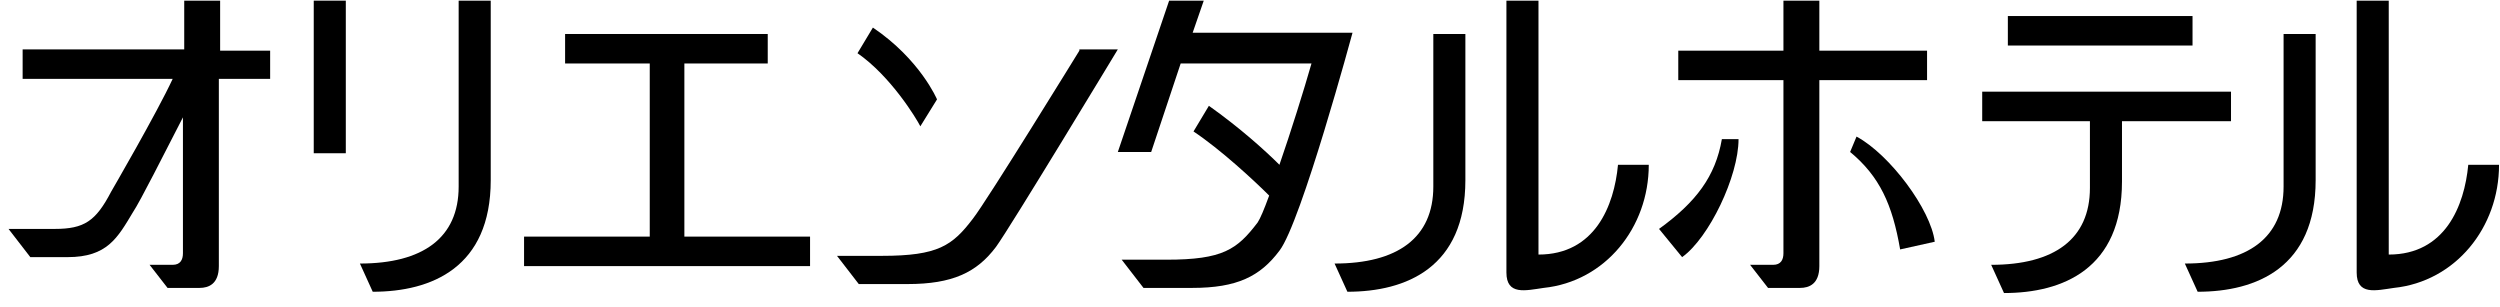 <svg width="171" height="21" viewBox="0 0 171 21" fill="none" xmlns="http://www.w3.org/2000/svg">
<path d="M18.566 3.465H15.057V0.044H12.601V3.377H1.548V5.395H11.811C10.758 7.676 7.601 13.114 7.601 13.114C6.548 15.132 5.758 15.658 3.741 15.658H0.583L2.074 17.588H4.618C7.337 17.588 8.039 16.272 9.092 14.518C9.618 13.728 11.197 10.57 12.513 8.026V17.325C12.513 17.763 12.337 18.114 11.811 18.114H10.232L11.46 19.693H13.653C14.267 19.693 14.969 19.43 14.969 18.202V5.395H18.478V3.465H18.566Z" fill="black"/>
<path d="M46.811 16.184V4.342H52.513V2.325H38.653V4.342H44.443V16.184H35.846V18.202H55.408V16.184H46.811Z" fill="black"/>
<path d="M23.653 0.044H21.46V10.482H23.653V0.044Z" fill="black"/>
<path d="M31.372 0.044V12.763C31.372 16.272 28.916 18.026 24.618 18.026L25.495 19.956C29.53 19.956 33.566 18.29 33.566 12.325V0.044H31.372Z" fill="black"/>
<path d="M149.969 1.097H137.337V3.114H149.969V1.097Z" fill="black"/>
<path d="M152.601 6.272H135.583V8.29H142.951V12.851C142.951 16.36 140.495 18.114 136.197 18.114L137.074 20.044C141.109 20.044 145.144 18.377 145.144 12.412V8.29H152.601V6.272Z" fill="black"/>
<path d="M73.829 3.465C73.829 3.465 67.513 13.728 66.548 14.956C65.144 16.798 64.18 17.5 60.32 17.5H57.25L58.741 19.43H62.074C65.144 19.43 66.811 18.64 68.127 16.886C69.092 15.57 76.46 3.377 76.46 3.377H73.829V3.465Z" fill="black"/>
<path d="M58.653 3.64L59.706 1.886C62.951 4.079 64.092 6.798 64.092 6.798L62.951 8.64C62.688 8.114 60.934 5.219 58.653 3.64Z" fill="black"/>
<path d="M81.548 2.325L82.337 0.044H79.969L76.46 10.395H78.741L80.758 4.342H89.706C89.18 6.184 88.302 8.991 87.513 11.272C86.548 10.307 84.793 8.728 82.688 7.237L81.636 8.991C83.478 10.219 85.758 12.325 86.811 13.377C86.46 14.342 86.197 14.956 86.022 15.219C84.618 17.061 83.653 17.763 79.793 17.763H76.723L78.215 19.693H81.548C84.618 19.693 86.197 18.904 87.513 17.149C89.004 15.219 92.513 2.237 92.513 2.237H81.548V2.325Z" fill="black"/>
<path d="M98.039 2.325V12.763C98.039 16.272 95.583 18.026 91.285 18.026L92.162 19.956C96.197 19.956 100.232 18.29 100.232 12.325V2.325H98.039Z" fill="black"/>
<path d="M110.671 11.272C110.408 14.079 109.092 17.412 105.232 17.412V0.044H103.039V18.64C103.039 20.219 104.355 19.869 105.583 19.693C109.794 19.255 112.776 15.57 112.776 11.272H110.671Z" fill="black"/>
<path d="M156.197 2.325V12.763C156.197 16.272 153.741 18.026 149.443 18.026L150.32 19.956C154.355 19.956 158.39 18.29 158.39 12.325V2.325H156.197Z" fill="black"/>
<path d="M168.829 11.272C168.565 14.079 167.25 17.412 163.39 17.412V0.044H161.197V18.64C161.197 20.219 162.513 19.869 163.741 19.693C167.951 19.255 170.934 15.57 170.934 11.272H168.829Z" fill="black"/>
<path d="M131.811 3.465H124.443V0.044H121.987V3.465H114.794V5.483H121.987V17.325C121.987 17.763 121.811 18.114 121.285 18.114H119.706L120.934 19.693H123.127C123.741 19.693 124.443 19.43 124.443 18.202V5.483H131.811V3.465Z" fill="black"/>
<path d="M117.776 9.518C117.337 12.062 116.022 13.816 113.478 15.658L115.057 17.588C116.899 16.272 118.916 12.062 118.916 9.518H117.776Z" fill="black"/>
<path d="M126.548 10.395C128.565 12.062 129.443 13.991 129.969 17.061L132.337 16.535C132.074 14.342 129.267 10.57 126.987 9.342L126.548 10.395Z" fill="black"/>
</svg>
